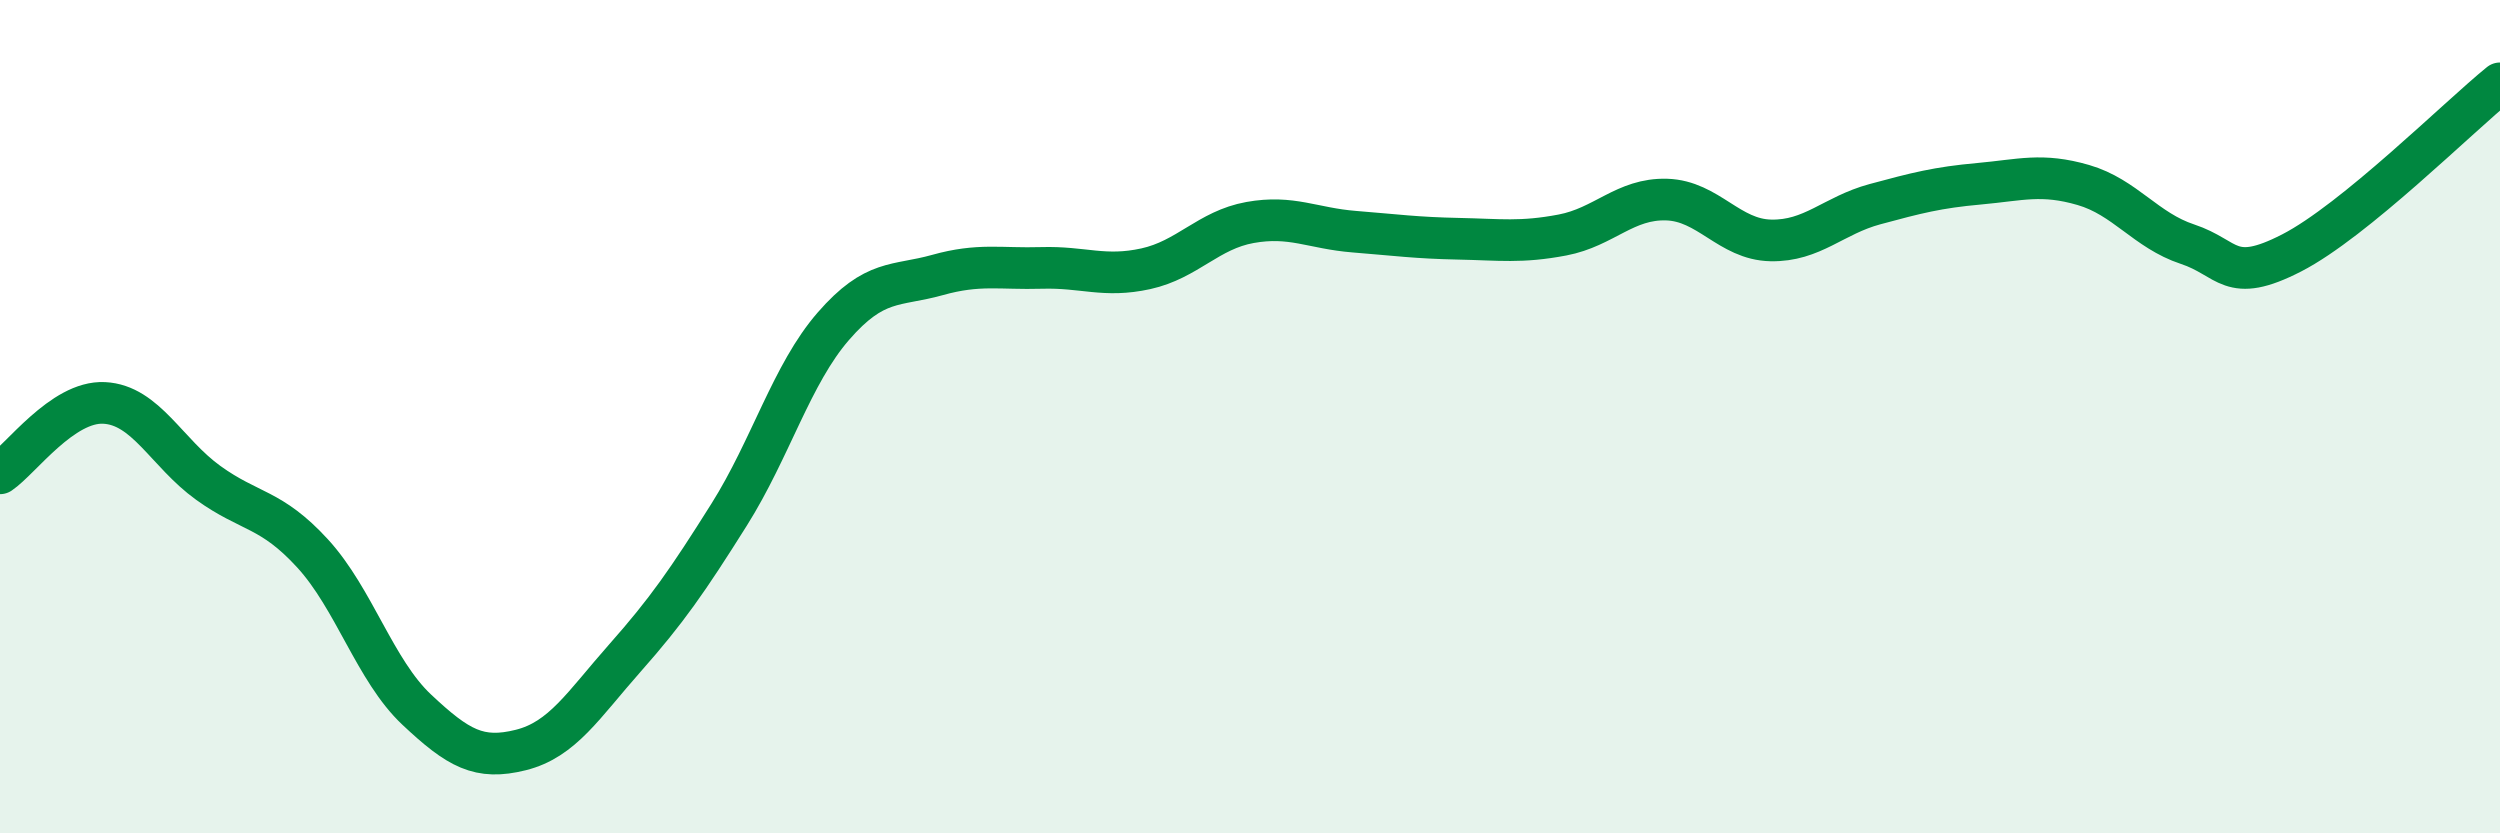 
    <svg width="60" height="20" viewBox="0 0 60 20" xmlns="http://www.w3.org/2000/svg">
      <path
        d="M 0,11.36 C 0.5,11.02 1.5,9.62 2.5,9.67 C 3.5,9.72 4,10.87 5,11.59 C 6,12.31 6.5,12.19 7.5,13.28 C 8.5,14.37 9,16.09 10,17.03 C 11,17.97 11.5,18.25 12.5,18 C 13.5,17.75 14,16.92 15,15.79 C 16,14.66 16.5,13.94 17.5,12.35 C 18.5,10.76 19,8.98 20,7.83 C 21,6.68 21.5,6.88 22.5,6.6 C 23.5,6.32 24,6.46 25,6.43 C 26,6.4 26.5,6.67 27.5,6.45 C 28.5,6.23 29,5.52 30,5.34 C 31,5.16 31.5,5.48 32.5,5.56 C 33.5,5.64 34,5.71 35,5.73 C 36,5.75 36.5,5.83 37.5,5.64 C 38.5,5.45 39,4.76 40,4.79 C 41,4.82 41.5,5.75 42.5,5.77 C 43.5,5.79 44,5.17 45,4.9 C 46,4.63 46.5,4.5 47.5,4.41 C 48.5,4.32 49,4.15 50,4.44 C 51,4.73 51.5,5.53 52.5,5.86 C 53.5,6.19 53.5,6.84 55,6.07 C 56.5,5.3 59,2.81 60,2L60 20L0 20Z"
        fill="#008740"
        opacity="0.1"
        stroke-linecap="round"
        stroke-linejoin="round"
      />
      <path
        d="M 0,11.36 C 0.5,11.02 1.5,9.62 2.5,9.67 C 3.5,9.72 4,10.87 5,11.59 C 6,12.31 6.5,12.19 7.5,13.28 C 8.5,14.37 9,16.09 10,17.03 C 11,17.97 11.5,18.25 12.5,18 C 13.5,17.75 14,16.92 15,15.79 C 16,14.66 16.5,13.94 17.5,12.35 C 18.5,10.76 19,8.98 20,7.83 C 21,6.68 21.5,6.88 22.5,6.6 C 23.5,6.32 24,6.46 25,6.43 C 26,6.4 26.5,6.67 27.5,6.45 C 28.5,6.23 29,5.52 30,5.34 C 31,5.16 31.5,5.48 32.5,5.56 C 33.5,5.64 34,5.71 35,5.73 C 36,5.75 36.5,5.83 37.5,5.64 C 38.5,5.45 39,4.76 40,4.79 C 41,4.82 41.5,5.75 42.5,5.77 C 43.5,5.79 44,5.17 45,4.9 C 46,4.63 46.5,4.5 47.5,4.41 C 48.5,4.32 49,4.15 50,4.44 C 51,4.73 51.5,5.53 52.5,5.86 C 53.5,6.19 53.5,6.84 55,6.07 C 56.5,5.3 59,2.81 60,2"
        stroke="#008740"
        stroke-width="1"
        fill="none"
        stroke-linecap="round"
        stroke-linejoin="round"
      />
    </svg>
  